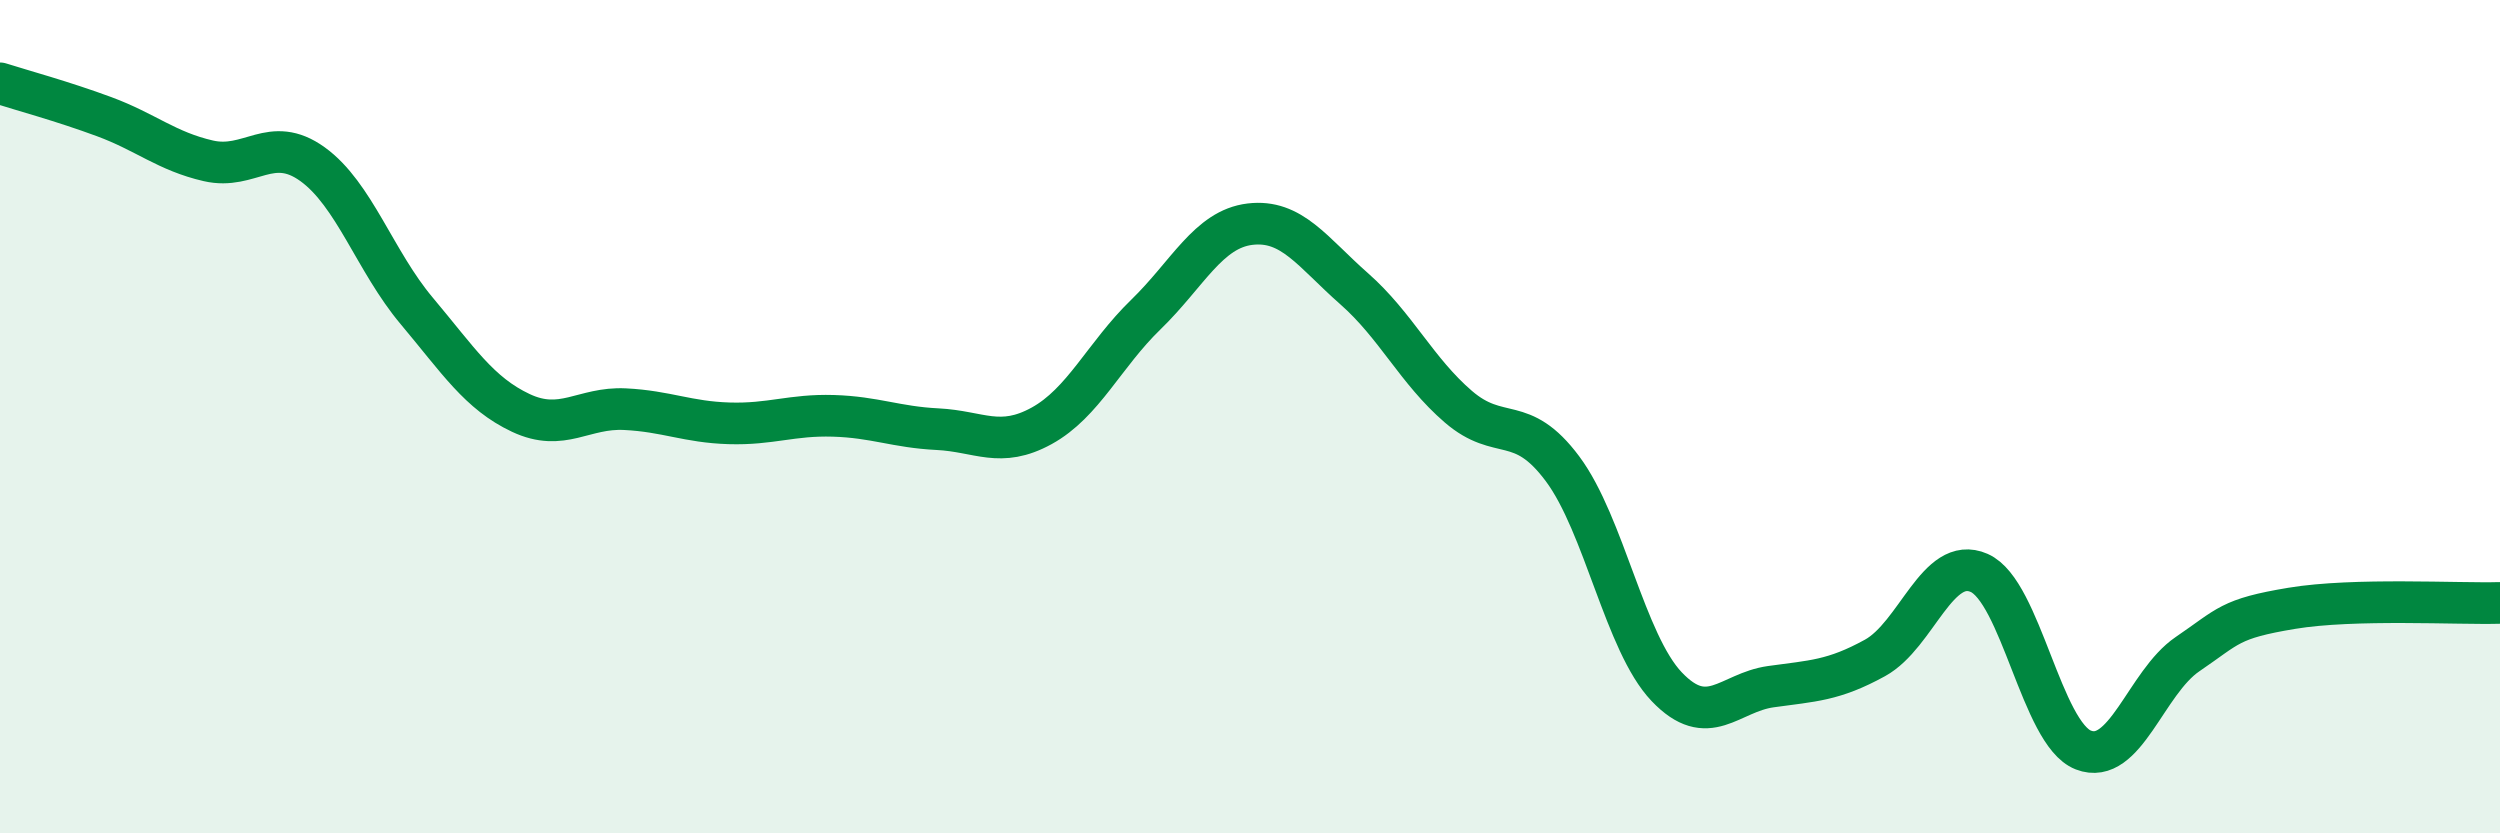 
    <svg width="60" height="20" viewBox="0 0 60 20" xmlns="http://www.w3.org/2000/svg">
      <path
        d="M 0,2 C 0.5,2.16 1.5,2.43 2.5,2.8 C 3.5,3.17 4,3.63 5,3.86 C 6,4.09 6.5,3.22 7.5,3.94 C 8.5,4.66 9,6.27 10,7.46 C 11,8.65 11.5,9.44 12.5,9.91 C 13.5,10.38 14,9.77 15,9.82 C 16,9.87 16.5,10.13 17.5,10.16 C 18.5,10.19 19,9.95 20,9.98 C 21,10.01 21.5,10.25 22.5,10.3 C 23.5,10.35 24,10.77 25,10.22 C 26,9.67 26.5,8.52 27.5,7.55 C 28.5,6.58 29,5.5 30,5.38 C 31,5.26 31.5,6.05 32.5,6.93 C 33.5,7.81 34,8.9 35,9.76 C 36,10.62 36.5,9.91 37.5,11.25 C 38.5,12.59 39,15.43 40,16.48 C 41,17.53 41.5,16.62 42.5,16.48 C 43.5,16.34 44,16.34 45,15.79 C 46,15.24 46.5,13.31 47.5,13.75 C 48.5,14.19 49,17.61 50,18 C 51,18.39 51.5,16.38 52.5,15.7 C 53.5,15.02 53.5,14.85 55,14.6 C 56.5,14.35 59,14.5 60,14.47L60 20L0 20Z"
        fill="#008740"
        opacity="0.1"
        stroke-linecap="round"
        stroke-linejoin="round"
      />
      <path
        d="M 0,2 C 0.5,2.16 1.5,2.43 2.5,2.8 C 3.5,3.17 4,3.63 5,3.86 C 6,4.09 6.5,3.22 7.5,3.94 C 8.5,4.66 9,6.27 10,7.46 C 11,8.65 11.5,9.44 12.5,9.91 C 13.5,10.38 14,9.77 15,9.82 C 16,9.87 16.5,10.13 17.5,10.16 C 18.5,10.19 19,9.95 20,9.98 C 21,10.01 21.5,10.25 22.5,10.3 C 23.5,10.35 24,10.77 25,10.22 C 26,9.67 26.5,8.52 27.5,7.55 C 28.5,6.58 29,5.5 30,5.38 C 31,5.26 31.5,6.05 32.5,6.93 C 33.5,7.81 34,8.9 35,9.76 C 36,10.62 36.5,9.91 37.5,11.25 C 38.5,12.59 39,15.43 40,16.48 C 41,17.53 41.5,16.62 42.5,16.48 C 43.5,16.34 44,16.34 45,15.79 C 46,15.24 46.5,13.31 47.5,13.75 C 48.5,14.19 49,17.61 50,18 C 51,18.39 51.5,16.38 52.5,15.7 C 53.5,15.02 53.5,14.85 55,14.6 C 56.5,14.35 59,14.5 60,14.47"
        stroke="#008740"
        stroke-width="1"
        fill="none"
        stroke-linecap="round"
        stroke-linejoin="round"
      />
    </svg>
  